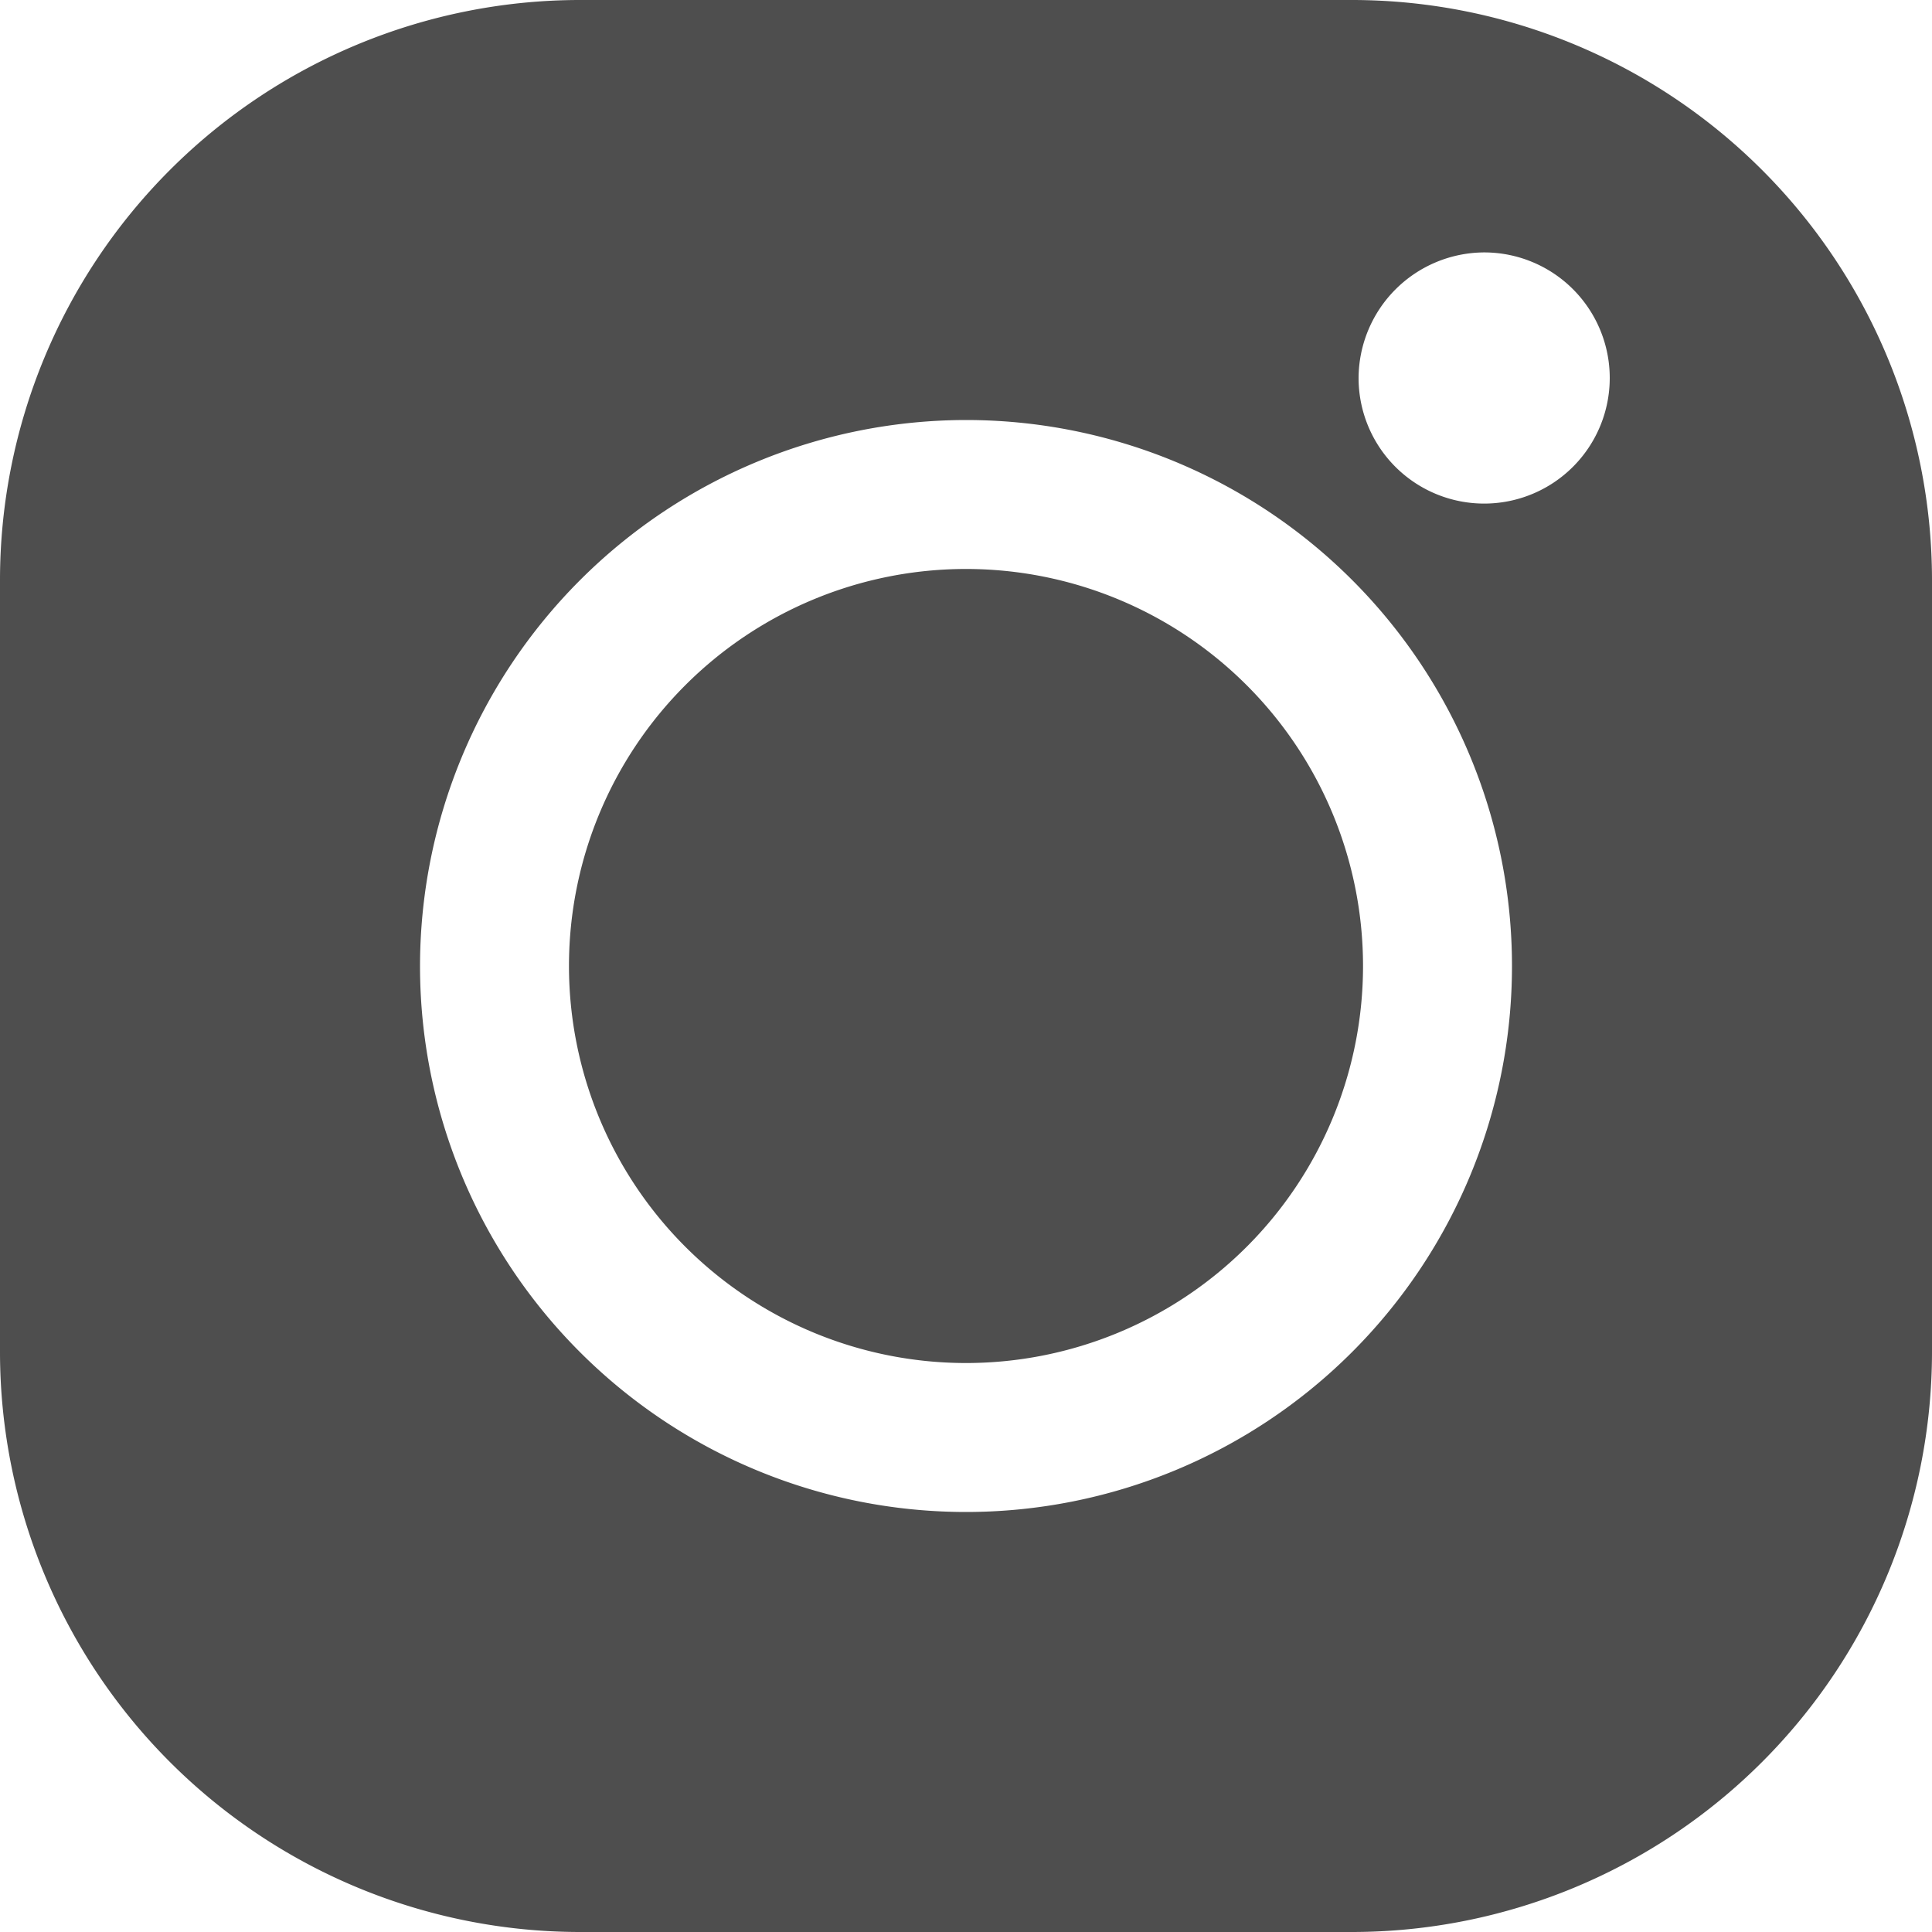 <svg xmlns="http://www.w3.org/2000/svg" width="20" height="20" viewBox="0 0 20 20">
  <path id="Union_1" data-name="Union 1" d="M6,20a6.007,6.007,0,0,1-6-6V6A6.007,6.007,0,0,1,6,0h8a6.007,6.007,0,0,1,6,6v8a6.007,6.007,0,0,1-6,6ZM4.348,10A5.652,5.652,0,1,0,10,4.348,5.658,5.658,0,0,0,4.348,10Zm9.716-6.087a1.3,1.3,0,1,0,1.3-1.3A1.306,1.306,0,0,0,14.064,3.913ZM5.89,10A4.11,4.11,0,1,1,10,14.11,4.111,4.111,0,0,1,5.89,10Z" transform="translate(0 0)" fill="#4e4e4e"/>
</svg>
